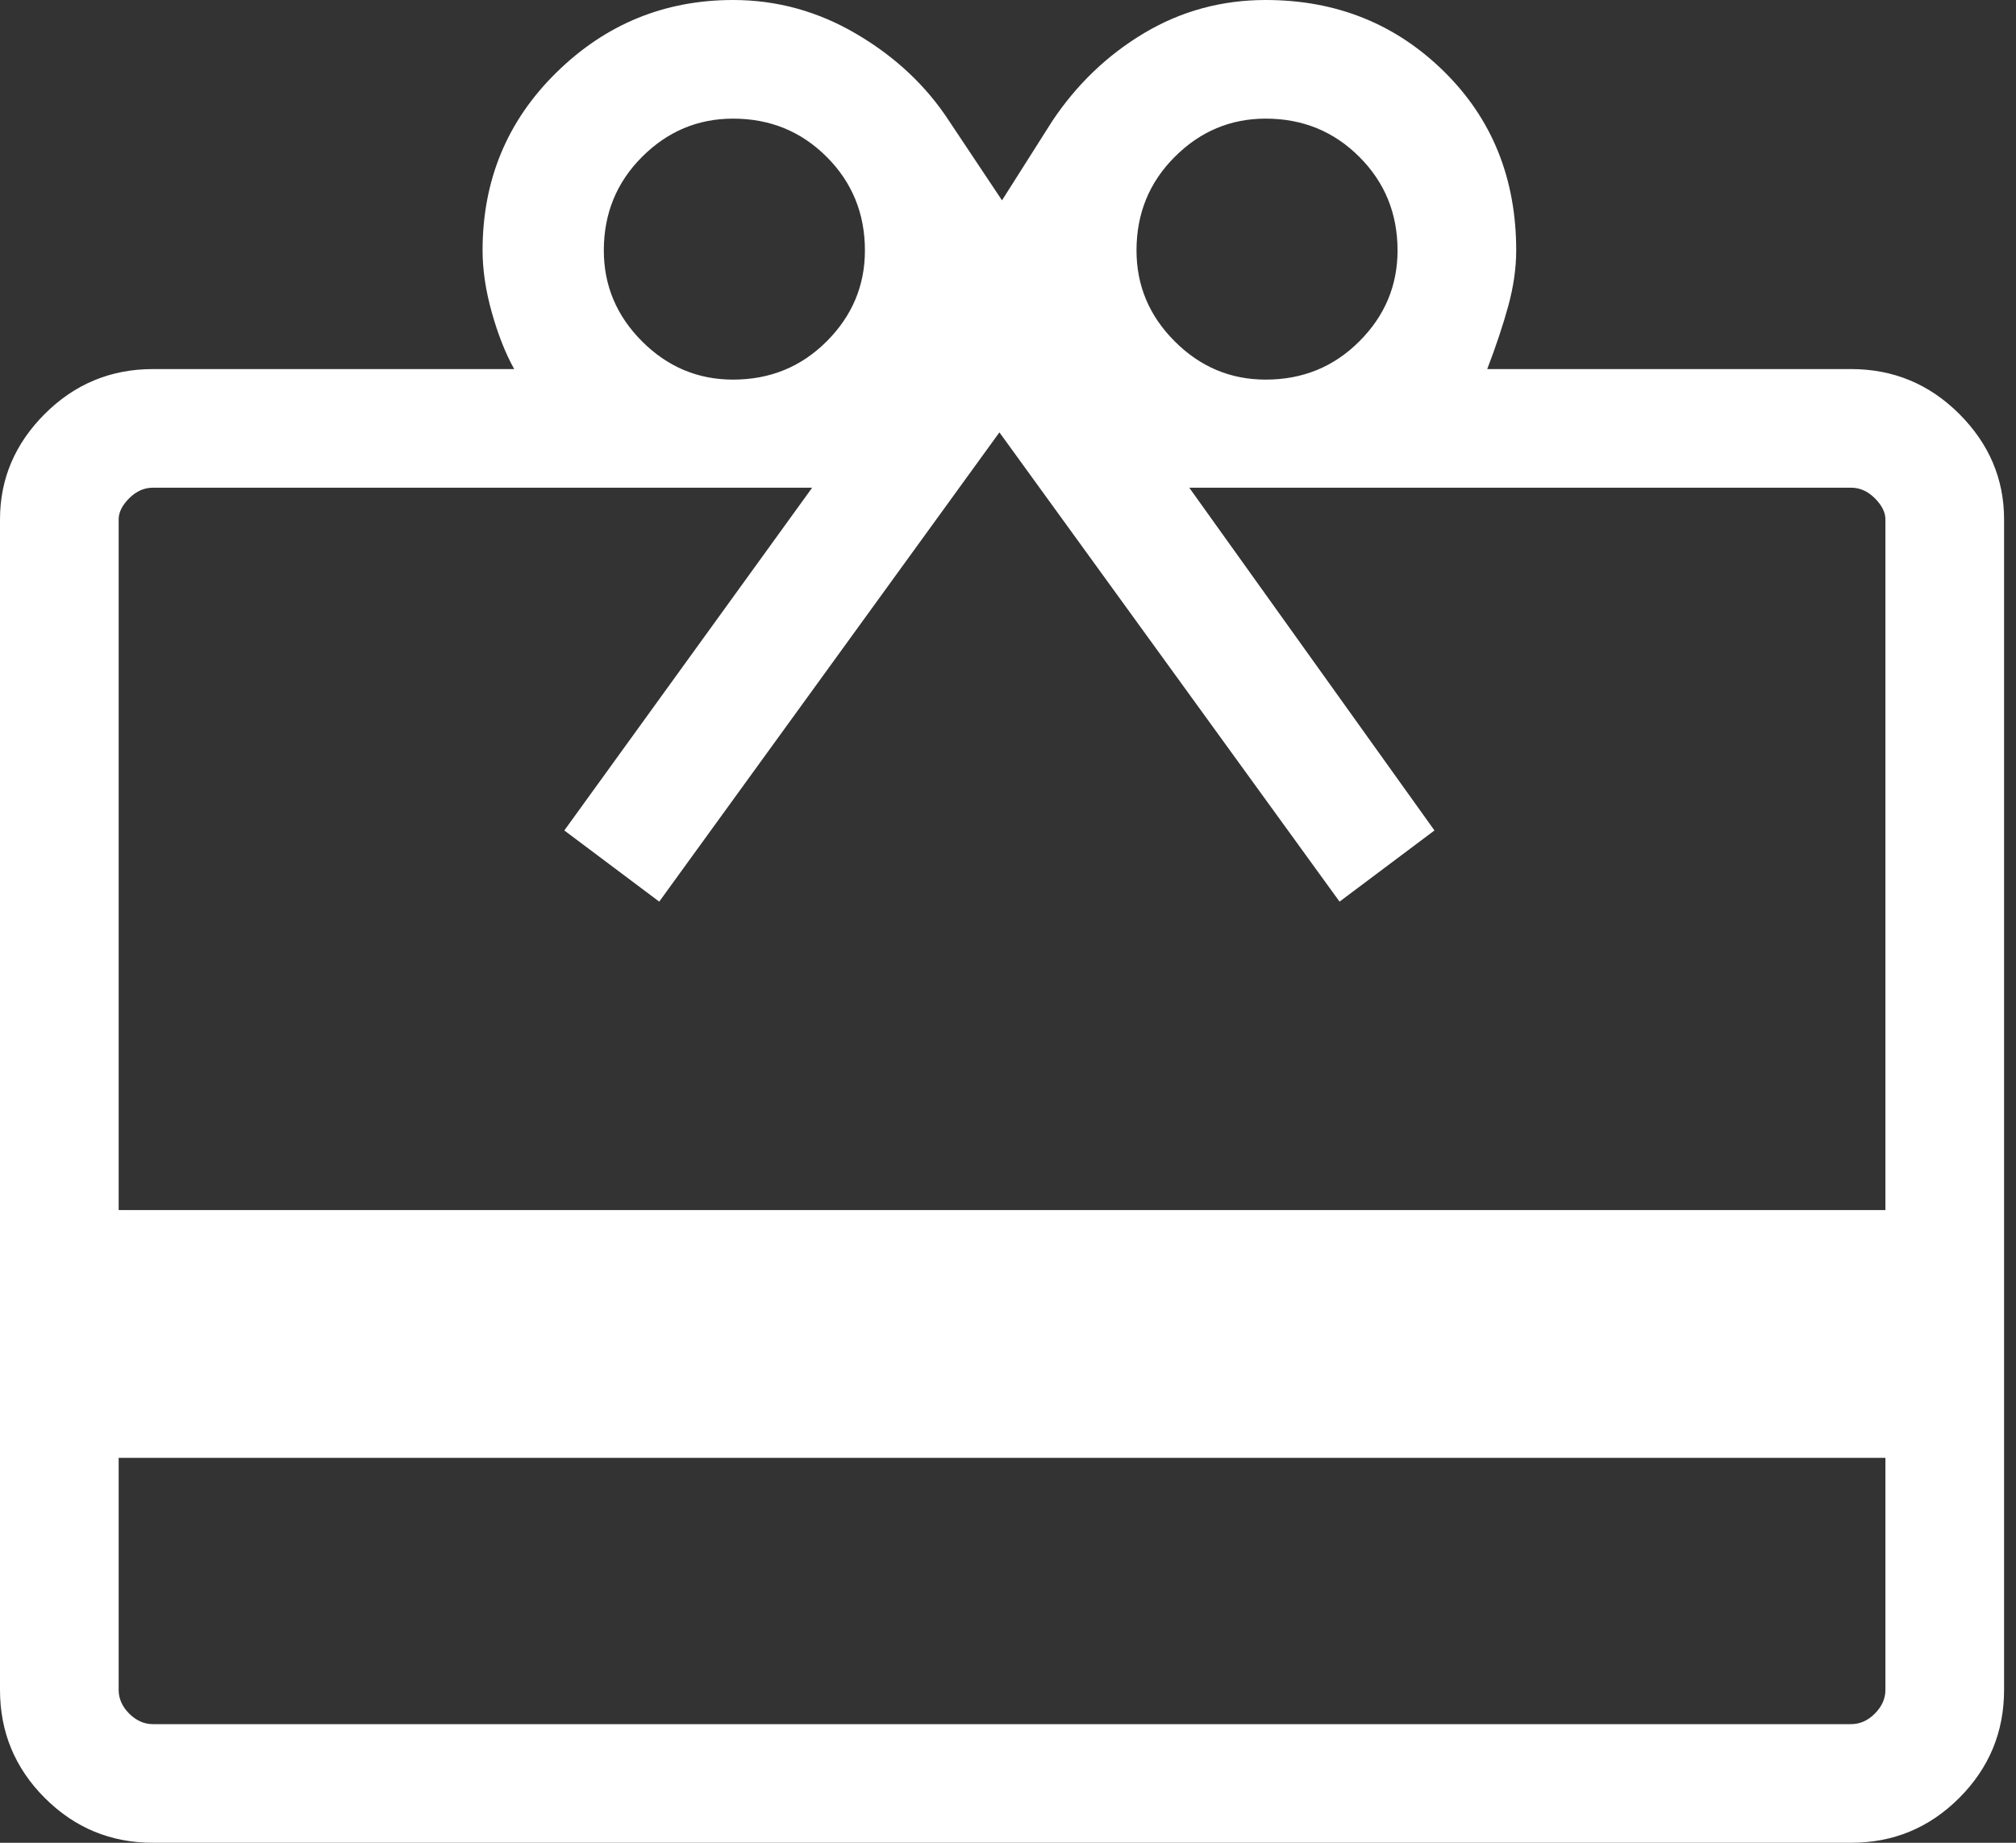 <svg width="35" height="32" viewBox="0 0 35 32" fill="none" xmlns="http://www.w3.org/2000/svg">
<rect x="0" y="0" width="35" height="32" fill="#333333" stroke="none"/>
<path d="M2.06 25.316V29.345C2.06 29.497 2.121 29.635 2.243 29.757C2.365 29.879 2.503 29.94 2.655 29.94H32.137C32.29 29.94 32.427 29.879 32.549 29.757C32.671 29.635 32.733 29.497 32.733 29.345V25.316H2.06ZM2.655 6.409H8.927C8.774 6.134 8.645 5.806 8.538 5.425C8.431 5.043 8.378 4.685 8.378 4.349C8.378 3.128 8.805 2.098 9.66 1.259C10.514 0.42 11.537 0 12.727 0C13.49 0 14.207 0.198 14.878 0.595C15.55 0.992 16.084 1.495 16.481 2.106L17.396 3.479L18.266 2.106C18.693 1.465 19.227 0.954 19.868 0.572C20.509 0.191 21.211 0 21.974 0C23.195 0 24.225 0.412 25.064 1.236C25.904 2.06 26.323 3.098 26.323 4.349C26.323 4.654 26.277 4.975 26.186 5.31C26.094 5.646 25.972 6.012 25.82 6.409H32.137C32.87 6.409 33.495 6.669 34.014 7.187C34.533 7.706 34.793 8.317 34.793 9.019V29.345C34.793 30.077 34.533 30.703 34.014 31.222C33.495 31.741 32.87 32 32.137 32H2.655C1.923 32 1.297 31.741 0.778 31.222C0.259 30.703 0 30.077 0 29.345V9.019C0 8.317 0.259 7.706 0.778 7.187C1.297 6.669 1.923 6.409 2.655 6.409ZM2.06 21.013H32.733V9.019C32.733 8.897 32.671 8.774 32.549 8.652C32.427 8.53 32.29 8.469 32.137 8.469H20.647L24.904 14.421L23.256 15.657L17.351 7.508L11.445 15.657L9.797 14.421L14.1 8.469H2.655C2.503 8.469 2.365 8.53 2.243 8.652C2.121 8.774 2.06 8.897 2.06 9.019V21.013ZM12.727 6.592C13.368 6.592 13.909 6.371 14.352 5.928C14.794 5.486 15.016 4.959 15.016 4.349C15.016 3.708 14.794 3.166 14.352 2.724C13.909 2.281 13.368 2.06 12.727 2.06C12.116 2.06 11.59 2.281 11.147 2.724C10.705 3.166 10.483 3.708 10.483 4.349C10.483 4.959 10.705 5.486 11.147 5.928C11.59 6.371 12.116 6.592 12.727 6.592ZM21.974 6.592C22.615 6.592 23.157 6.371 23.599 5.928C24.042 5.486 24.263 4.959 24.263 4.349C24.263 3.708 24.042 3.166 23.599 2.724C23.157 2.281 22.615 2.06 21.974 2.06C21.364 2.06 20.837 2.281 20.395 2.724C19.952 3.166 19.731 3.708 19.731 4.349C19.731 4.959 19.952 5.486 20.395 5.928C20.837 6.371 21.364 6.592 21.974 6.592Z" fill="white"/>
</svg>
